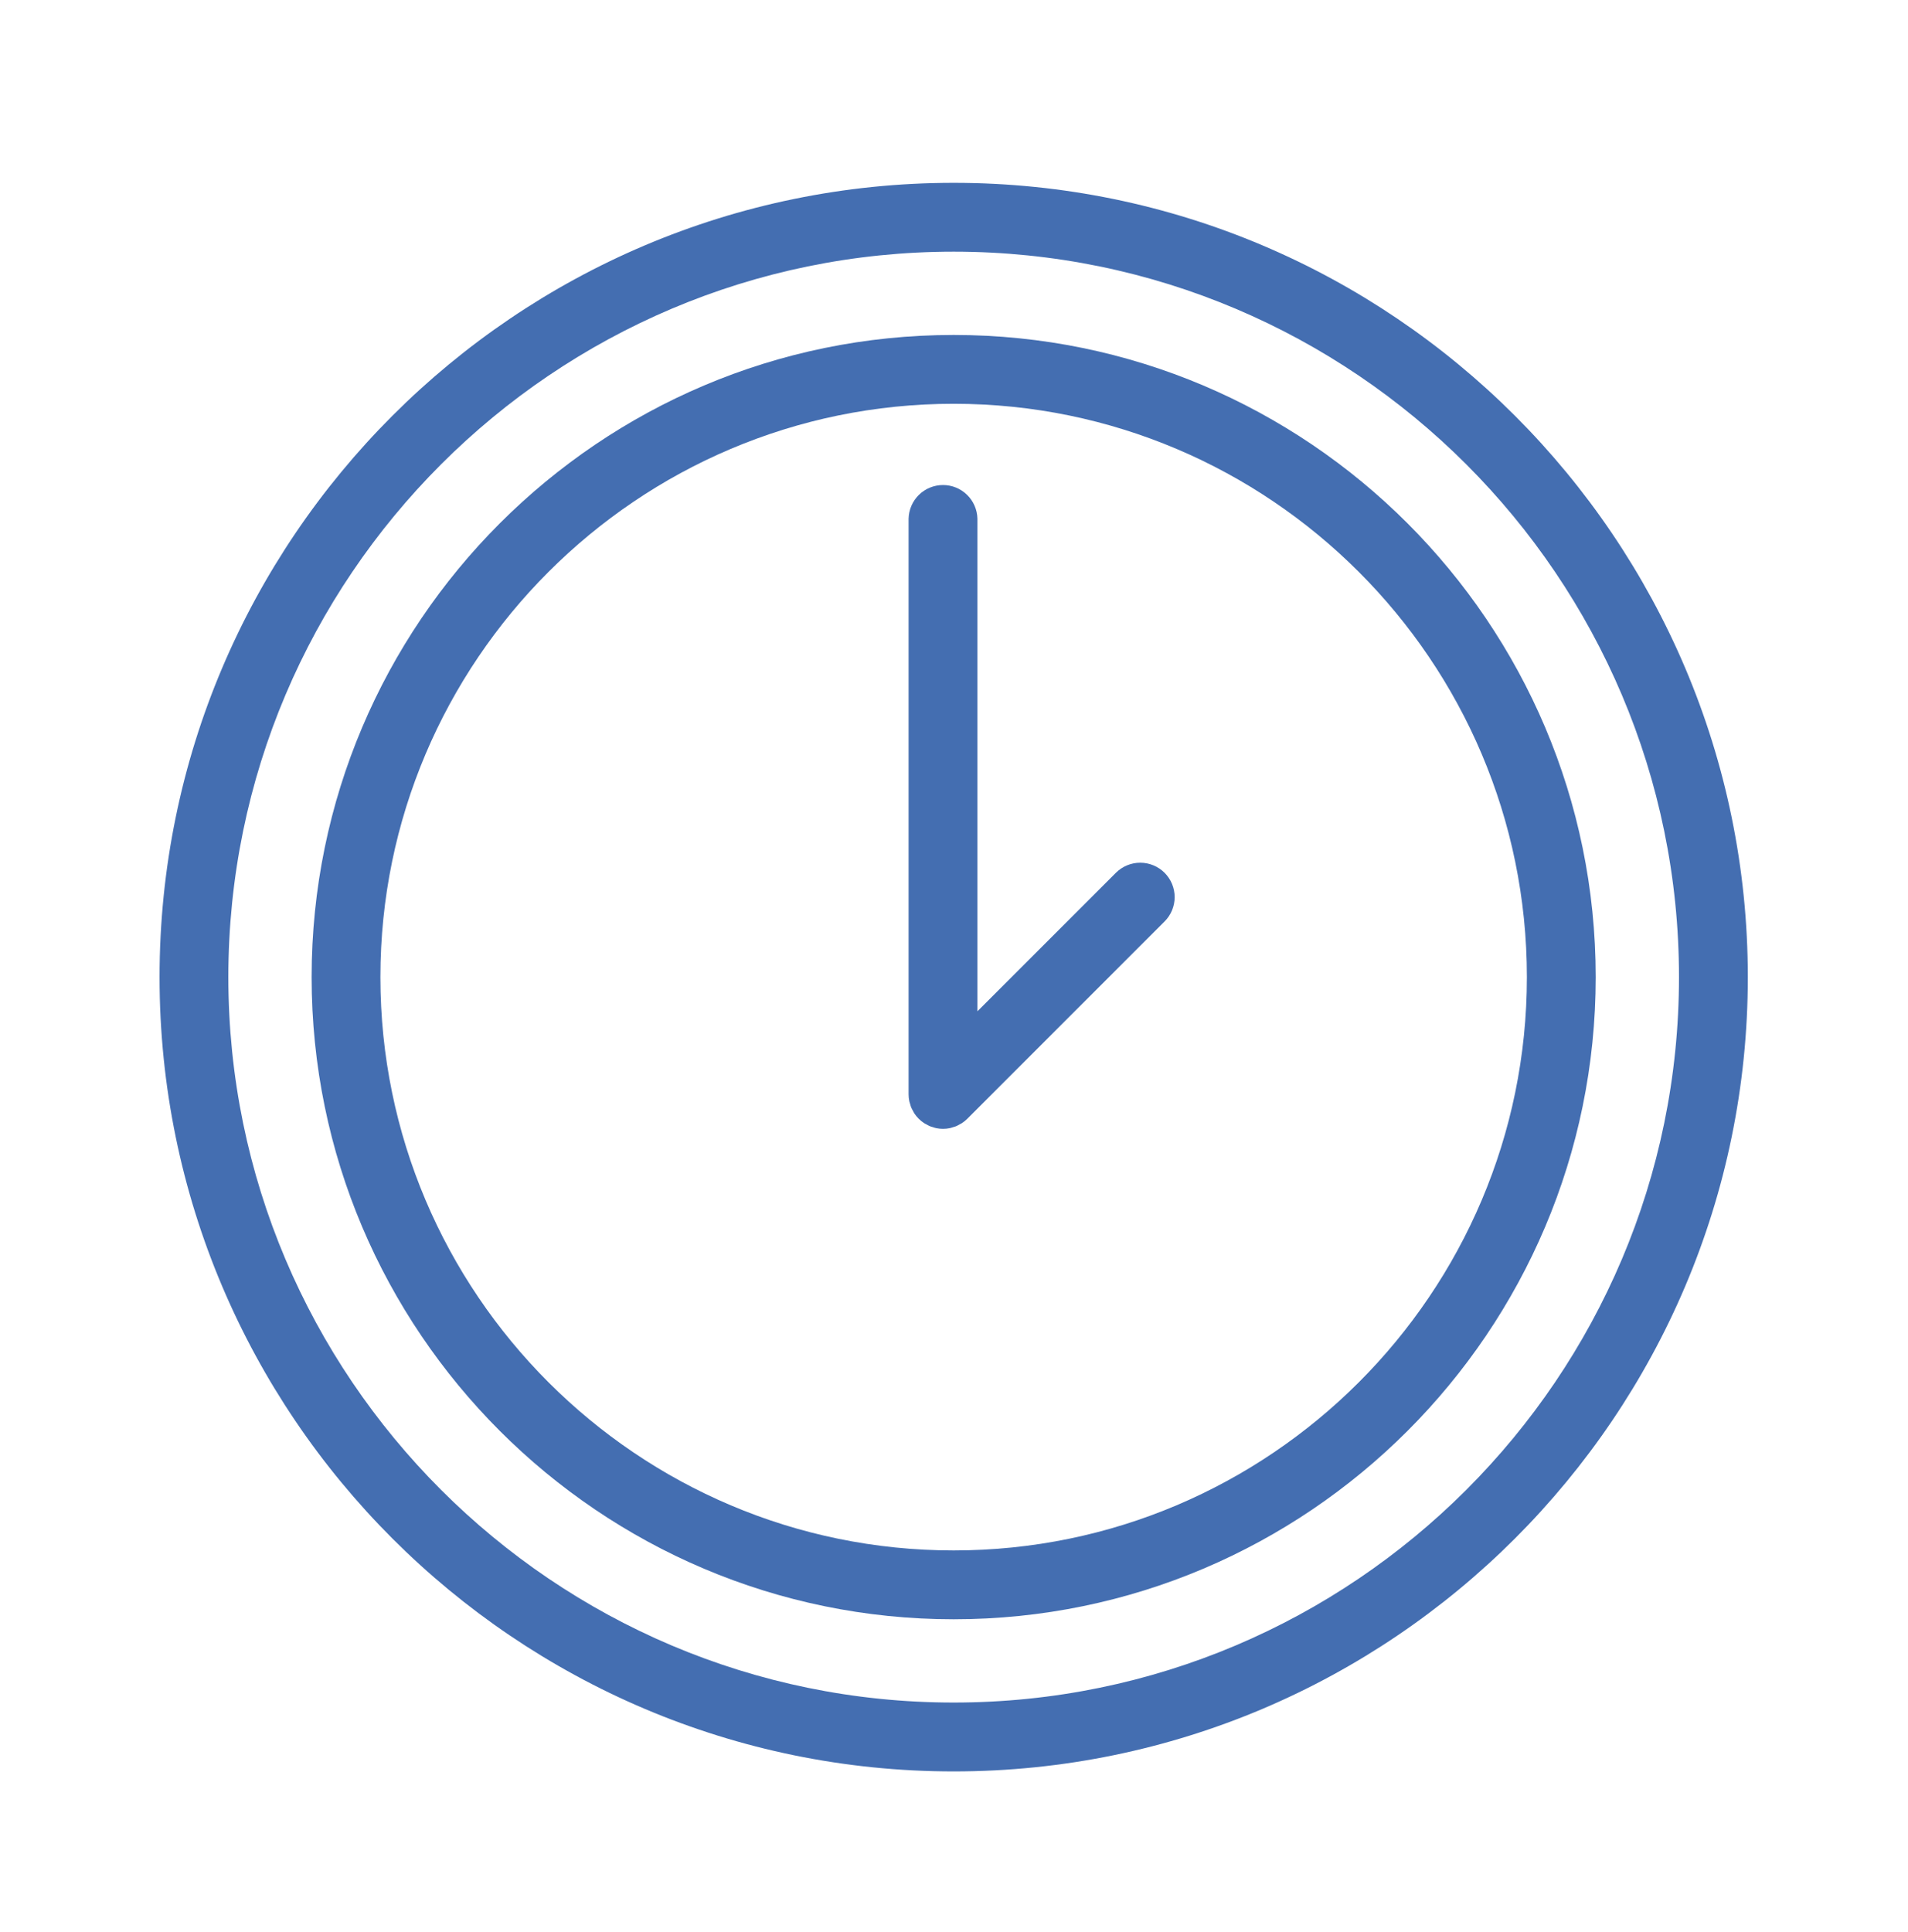 <?xml version="1.0" encoding="UTF-8"?> <svg xmlns="http://www.w3.org/2000/svg" width="80" height="81" viewBox="0 0 80 81" fill="none"><g clip-path="url(#clip0_1_48)"><g clip-path="url(#clip1_1_48)"><path fill-rule="evenodd" clip-rule="evenodd" d="M39.986 14.042C25.142 14.042 13.066 26.119 13.066 40.962C13.066 55.805 25.142 67.882 39.986 67.882C54.83 67.882 66.906 55.805 66.906 40.962C66.906 26.119 54.83 14.042 39.986 14.042ZM39.986 64.996C26.733 64.996 15.95 54.215 15.95 40.962C15.95 27.709 26.733 16.927 39.986 16.927C53.238 16.927 64.02 27.709 64.02 40.962C64.02 54.215 53.238 64.996 39.986 64.996Z" fill="#446EB1"></path><path fill-rule="evenodd" clip-rule="evenodd" d="M46.788 36.588L40.982 42.395V21.742C40.973 21.365 40.817 21.007 40.547 20.744C40.278 20.48 39.916 20.333 39.539 20.333C39.162 20.333 38.8 20.48 38.53 20.744C38.261 21.007 38.105 21.365 38.096 21.742V45.877C38.096 45.972 38.106 46.068 38.125 46.161C38.133 46.202 38.148 46.24 38.16 46.28C38.174 46.33 38.186 46.381 38.207 46.431C38.227 46.479 38.254 46.522 38.279 46.568C38.299 46.605 38.316 46.644 38.34 46.68C38.446 46.838 38.582 46.974 38.741 47.08C38.77 47.1 38.802 47.113 38.833 47.13C38.884 47.159 38.934 47.189 38.989 47.212C39.032 47.23 39.078 47.24 39.122 47.254C39.167 47.268 39.21 47.285 39.258 47.294C39.443 47.332 39.635 47.332 39.821 47.294C39.868 47.284 39.912 47.268 39.958 47.253C40.002 47.24 40.046 47.23 40.09 47.212C40.146 47.189 40.197 47.158 40.249 47.128C40.278 47.112 40.309 47.1 40.338 47.08C40.418 47.027 40.493 46.966 40.561 46.897L48.829 38.629C48.963 38.495 49.069 38.336 49.142 38.161C49.214 37.986 49.252 37.798 49.252 37.609C49.252 37.419 49.214 37.232 49.142 37.056C49.069 36.882 48.963 36.722 48.829 36.588C48.695 36.454 48.536 36.348 48.361 36.276C48.186 36.203 47.998 36.166 47.808 36.166C47.619 36.166 47.431 36.203 47.256 36.276C47.081 36.348 46.922 36.454 46.788 36.588Z" fill="#446EB1"></path><path fill-rule="evenodd" clip-rule="evenodd" d="M39.986 7.665C21.626 7.665 6.69 22.602 6.69 40.963C6.69 59.324 21.626 74.26 39.986 74.26C58.346 74.26 73.284 59.323 73.284 40.963C73.284 22.603 58.346 7.665 39.986 7.665ZM39.986 71.373C23.218 71.373 9.574 57.731 9.574 40.962C9.574 24.193 23.217 10.55 39.986 10.55C56.756 10.55 70.398 24.193 70.398 40.962C70.398 57.731 56.755 71.373 39.986 71.373Z" fill="#446EB1"></path></g></g><defs><clipPath id="clip0_1_48"><rect width="80" height="80" fill="white" transform="translate(0 0.43)"></rect></clipPath><clipPath id="clip1_1_48"><rect width="80" height="80" fill="white" transform="translate(0 0.43)"></rect></clipPath></defs></svg> 
